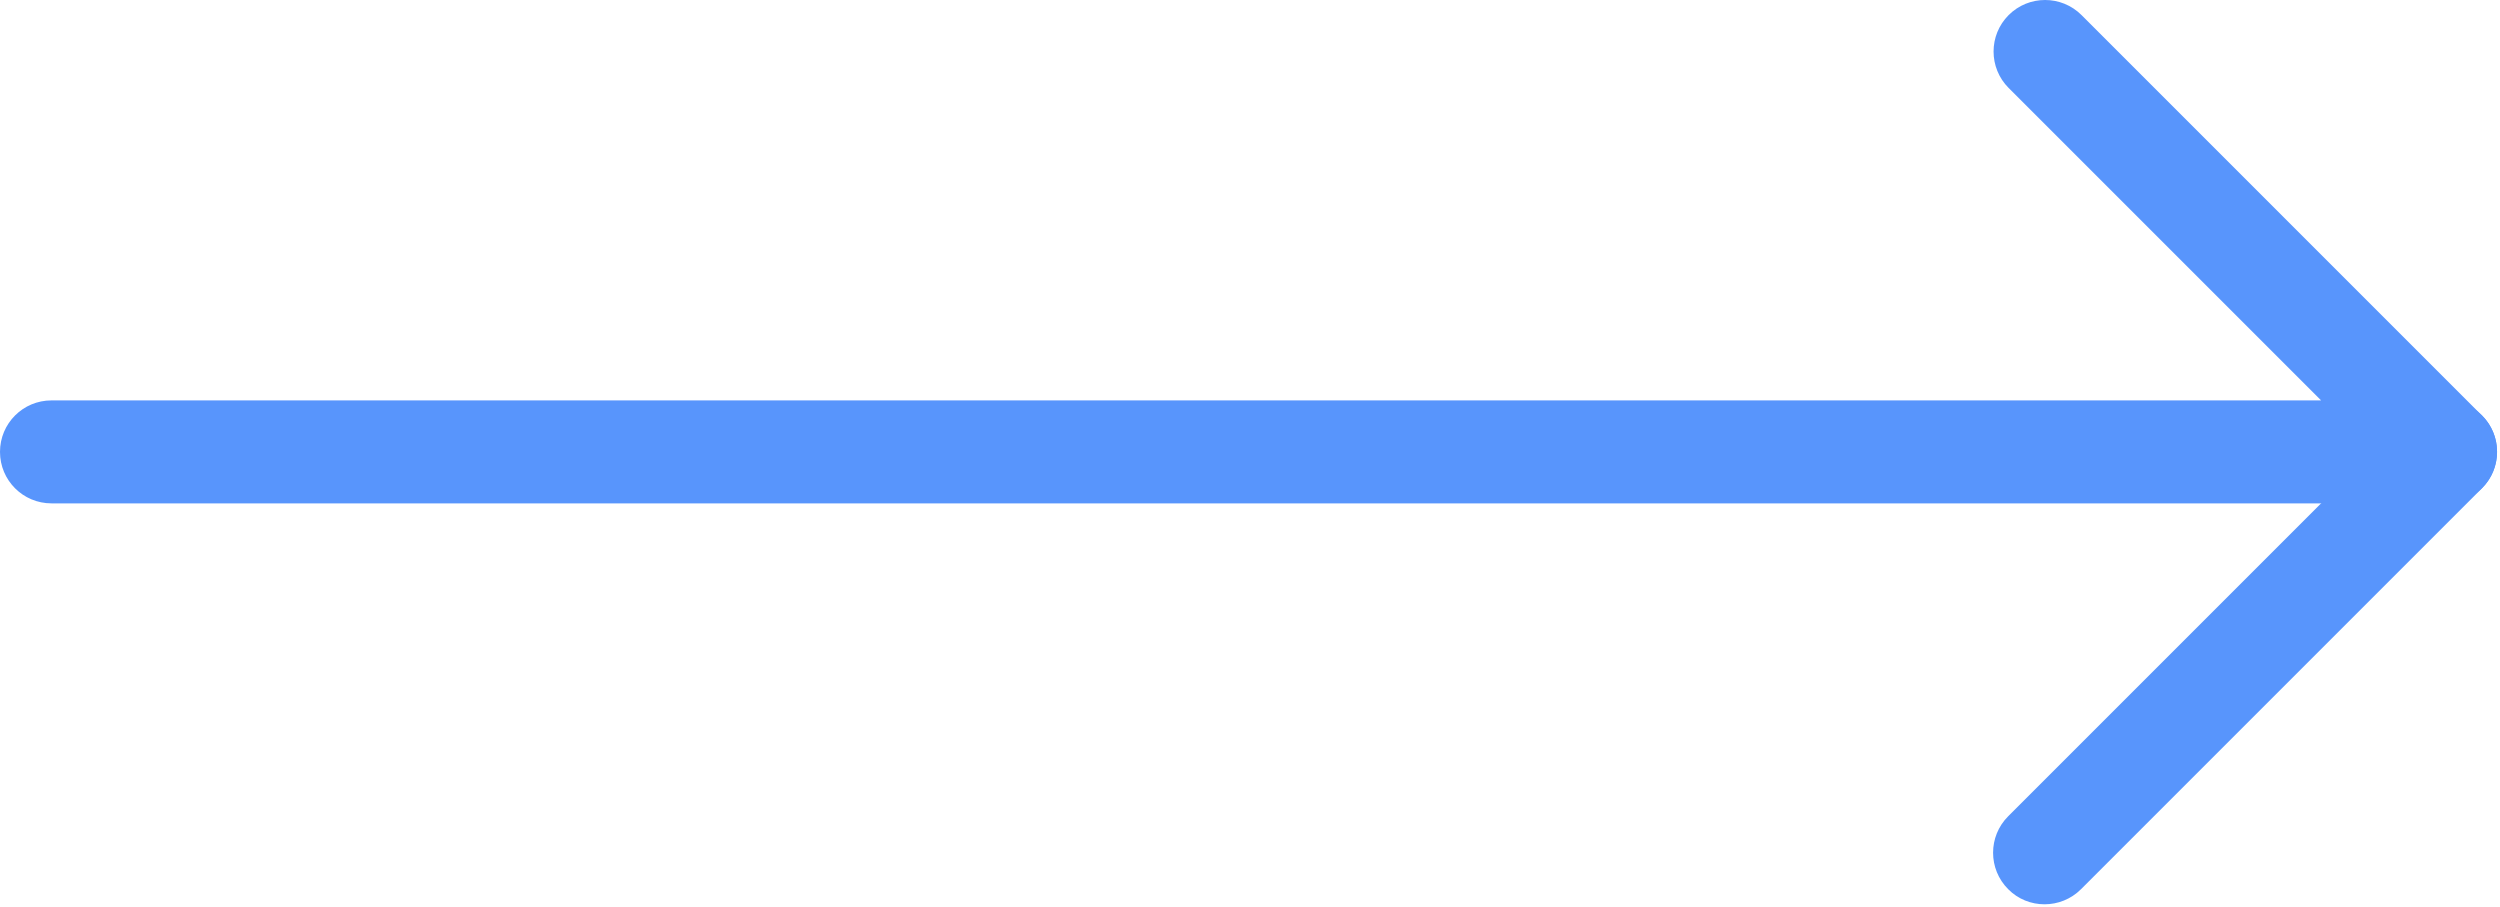 <svg width="510" height="185" viewBox="0 0 510 185" fill="none" xmlns="http://www.w3.org/2000/svg">
<path d="M498.872 102.687H10.503C4.693 102.687 0 97.994 0 92.185C0 86.375 4.693 81.682 10.503 81.682H473.502L409.764 17.945C405.662 13.842 405.662 7.179 409.764 3.077C413.867 -1.026 420.529 -1.026 424.632 3.077L506.322 84.767C509.342 87.787 510.228 92.283 508.587 96.222C506.946 100.127 503.106 102.687 498.872 102.687Z" fill="#5895FC"/>
<path d="M417.083 184.476C414.392 184.476 411.701 183.458 409.666 181.391C405.563 177.288 405.563 170.625 409.666 166.523L491.455 84.734C495.557 80.632 502.22 80.632 506.322 84.734C510.425 88.837 510.425 95.499 506.322 99.602L424.533 181.391C422.466 183.458 419.775 184.476 417.083 184.476Z" fill="#5895FC"/>
</svg>
